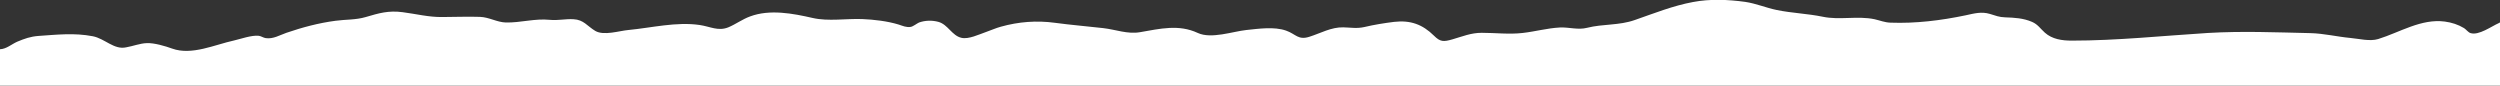 <?xml version="1.0" encoding="utf-8"?>
<!-- Generator: Adobe Illustrator 23.0.3, SVG Export Plug-In . SVG Version: 6.00 Build 0)  -->
<svg version="1.1" id="Calque_1" xmlns="http://www.w3.org/2000/svg" xmlns:xlink="http://www.w3.org/1999/xlink" x="0px" y="0px"
	 viewBox="0 0 1600 54.8" style="enable-background:new 0 0 1600 54.8;" xml:space="preserve">
<rect x="0" y="0" width="1600" height="54.8" fill="#333333" stroke="none"/>
<style type="text/css">
	.st0{fill:#FFFFFF;}
</style>
<path class="st0" d="M1600,14.4c-0.3,0.1-0.6,0.2-0.8,0.4c-4.6,2-12.7,8-18,6.4c-1.5-0.4-2.9-2.4-4.2-3.2c-3.8-2.3-7.9-3.6-12.3-4.2
	c-15.1-2-28.8,6.9-42.7,11.2c-5.3,1.6-12.2-0.2-17.7-0.7c-8.6-0.8-17-2.9-25.7-3.1c-22.1-0.5-43.4-1.4-65.6-0.1
	c-28.8,1.8-58.2,4.9-87.1,4.9c-6.2,0-12.5-0.9-17.2-5.1c-3-2.7-4.5-5.3-8.2-6.9c-5.6-2.4-11.2-2.7-17.2-2.9
	c-3.8-0.1-6.2-1.1-9.8-2.2c-5.4-1.6-10-0.3-15.5,0.9c-15.8,3.3-32,5.3-48.1,4.7c-3.6-0.1-6.7-1.4-10.2-2.2
	c-11-2.3-22.4,0.7-33.2-1.6c-9.7-2-19.7-2.3-29.4-4.3c-6.8-1.4-13.3-4.2-20.2-5.2c-11-1.5-22.4-2-33.4,0.1
	c-12.9,2.4-24.8,7.2-37.2,11.5c-10.2,3.6-20.3,2.4-30.6,5c-5.8,1.5-11.5-0.5-17.4-0.2c-8,0.4-15.8,2.6-23.8,3.5
	c-8.7,1-17.4-0.1-26.2-0.1c-6.9,0-12.2,2.3-18.8,4.2c-5.6,1.6-7.7,1.7-11.8-2.4c-7.3-7.2-15-10-25.5-8.8c-6.4,0.8-12.7,1.8-19,3.3
	c-5,1.1-8.6,0.3-13.5,0.2c-7.7-0.2-14.6,3.8-21.6,6c-7.3,2.4-8.7-1.7-15-3.9c-7.6-2.7-17.6-1.2-25.4-0.4c-8.6,0.9-22.5,5.9-31.1,1.9
	c-12.2-5.7-24.2-2.7-37-0.5c-7.9,1.4-15.6-1.7-23.5-2.6c-10.3-1.2-20.6-2-30.9-3.4c-11.7-1.6-23.3-0.7-34.7,2.5
	c-3.3,0.9-6.3,2.3-9.5,3.4c-4.4,1.5-11.1,4.8-15.7,3.7c-6.1-1.4-8.6-8.5-14.7-10.2c-4.1-1.1-8.4-1-12.4,0.4
	c-1.2,0.5-3.9,2.6-5.3,2.8c-2.8,0.5-5.3-0.7-7.8-1.5c-7.2-2.2-15.9-3.2-23.3-3.5c-10.3-0.4-21.6,1.6-31.7-0.7
	c-12.7-2.9-27.4-5.7-40-1c-5,1.8-9.2,5-14,7c-6.5,2.6-11.5-0.5-18.3-1.5c-14.9-2.2-30.9,1.8-45.6,3.2c-5.8,0.5-15.7,3.8-21.2,0.6
	c-5.2-3.1-7.4-7.2-14-7.5c-5.1-0.3-9.8,0.9-15,0.4c-9.8-1-18.7,1.9-28.3,1.7c-5.7-0.2-10.7-3.4-16.5-3.6c-8-0.3-16.1,0.1-24.2,0.1
	c-8.7,0.1-16.7-2-25.3-3.1c-9.1-1.2-15.1,0.6-23.6,3.1c-6.4,1.9-12.9,1.5-19.4,2.4c-10.7,1.4-21.2,4.2-31.4,7.7
	c-4.3,1.5-8.5,4.1-13.2,3.4c-1.5-0.2-3-1.3-4.5-1.5c-4.6-0.5-11.8,2.1-15.8,3c-12.4,2.7-27.1,9.7-39.6,5.2
	c-4.4-1.6-11.5-3.7-16.2-3.5c-4.3,0.1-9.1,2-13.3,2.7C73,32,67.1,24.7,59.4,23.2c-11.9-2.3-23-1-34.8-0.2c-5.2,0.4-8.8,1.7-13.6,3.7
	C7.4,28.3,4,31.4,0,31.5v23.3h1600V14.4z"/>
</svg>
